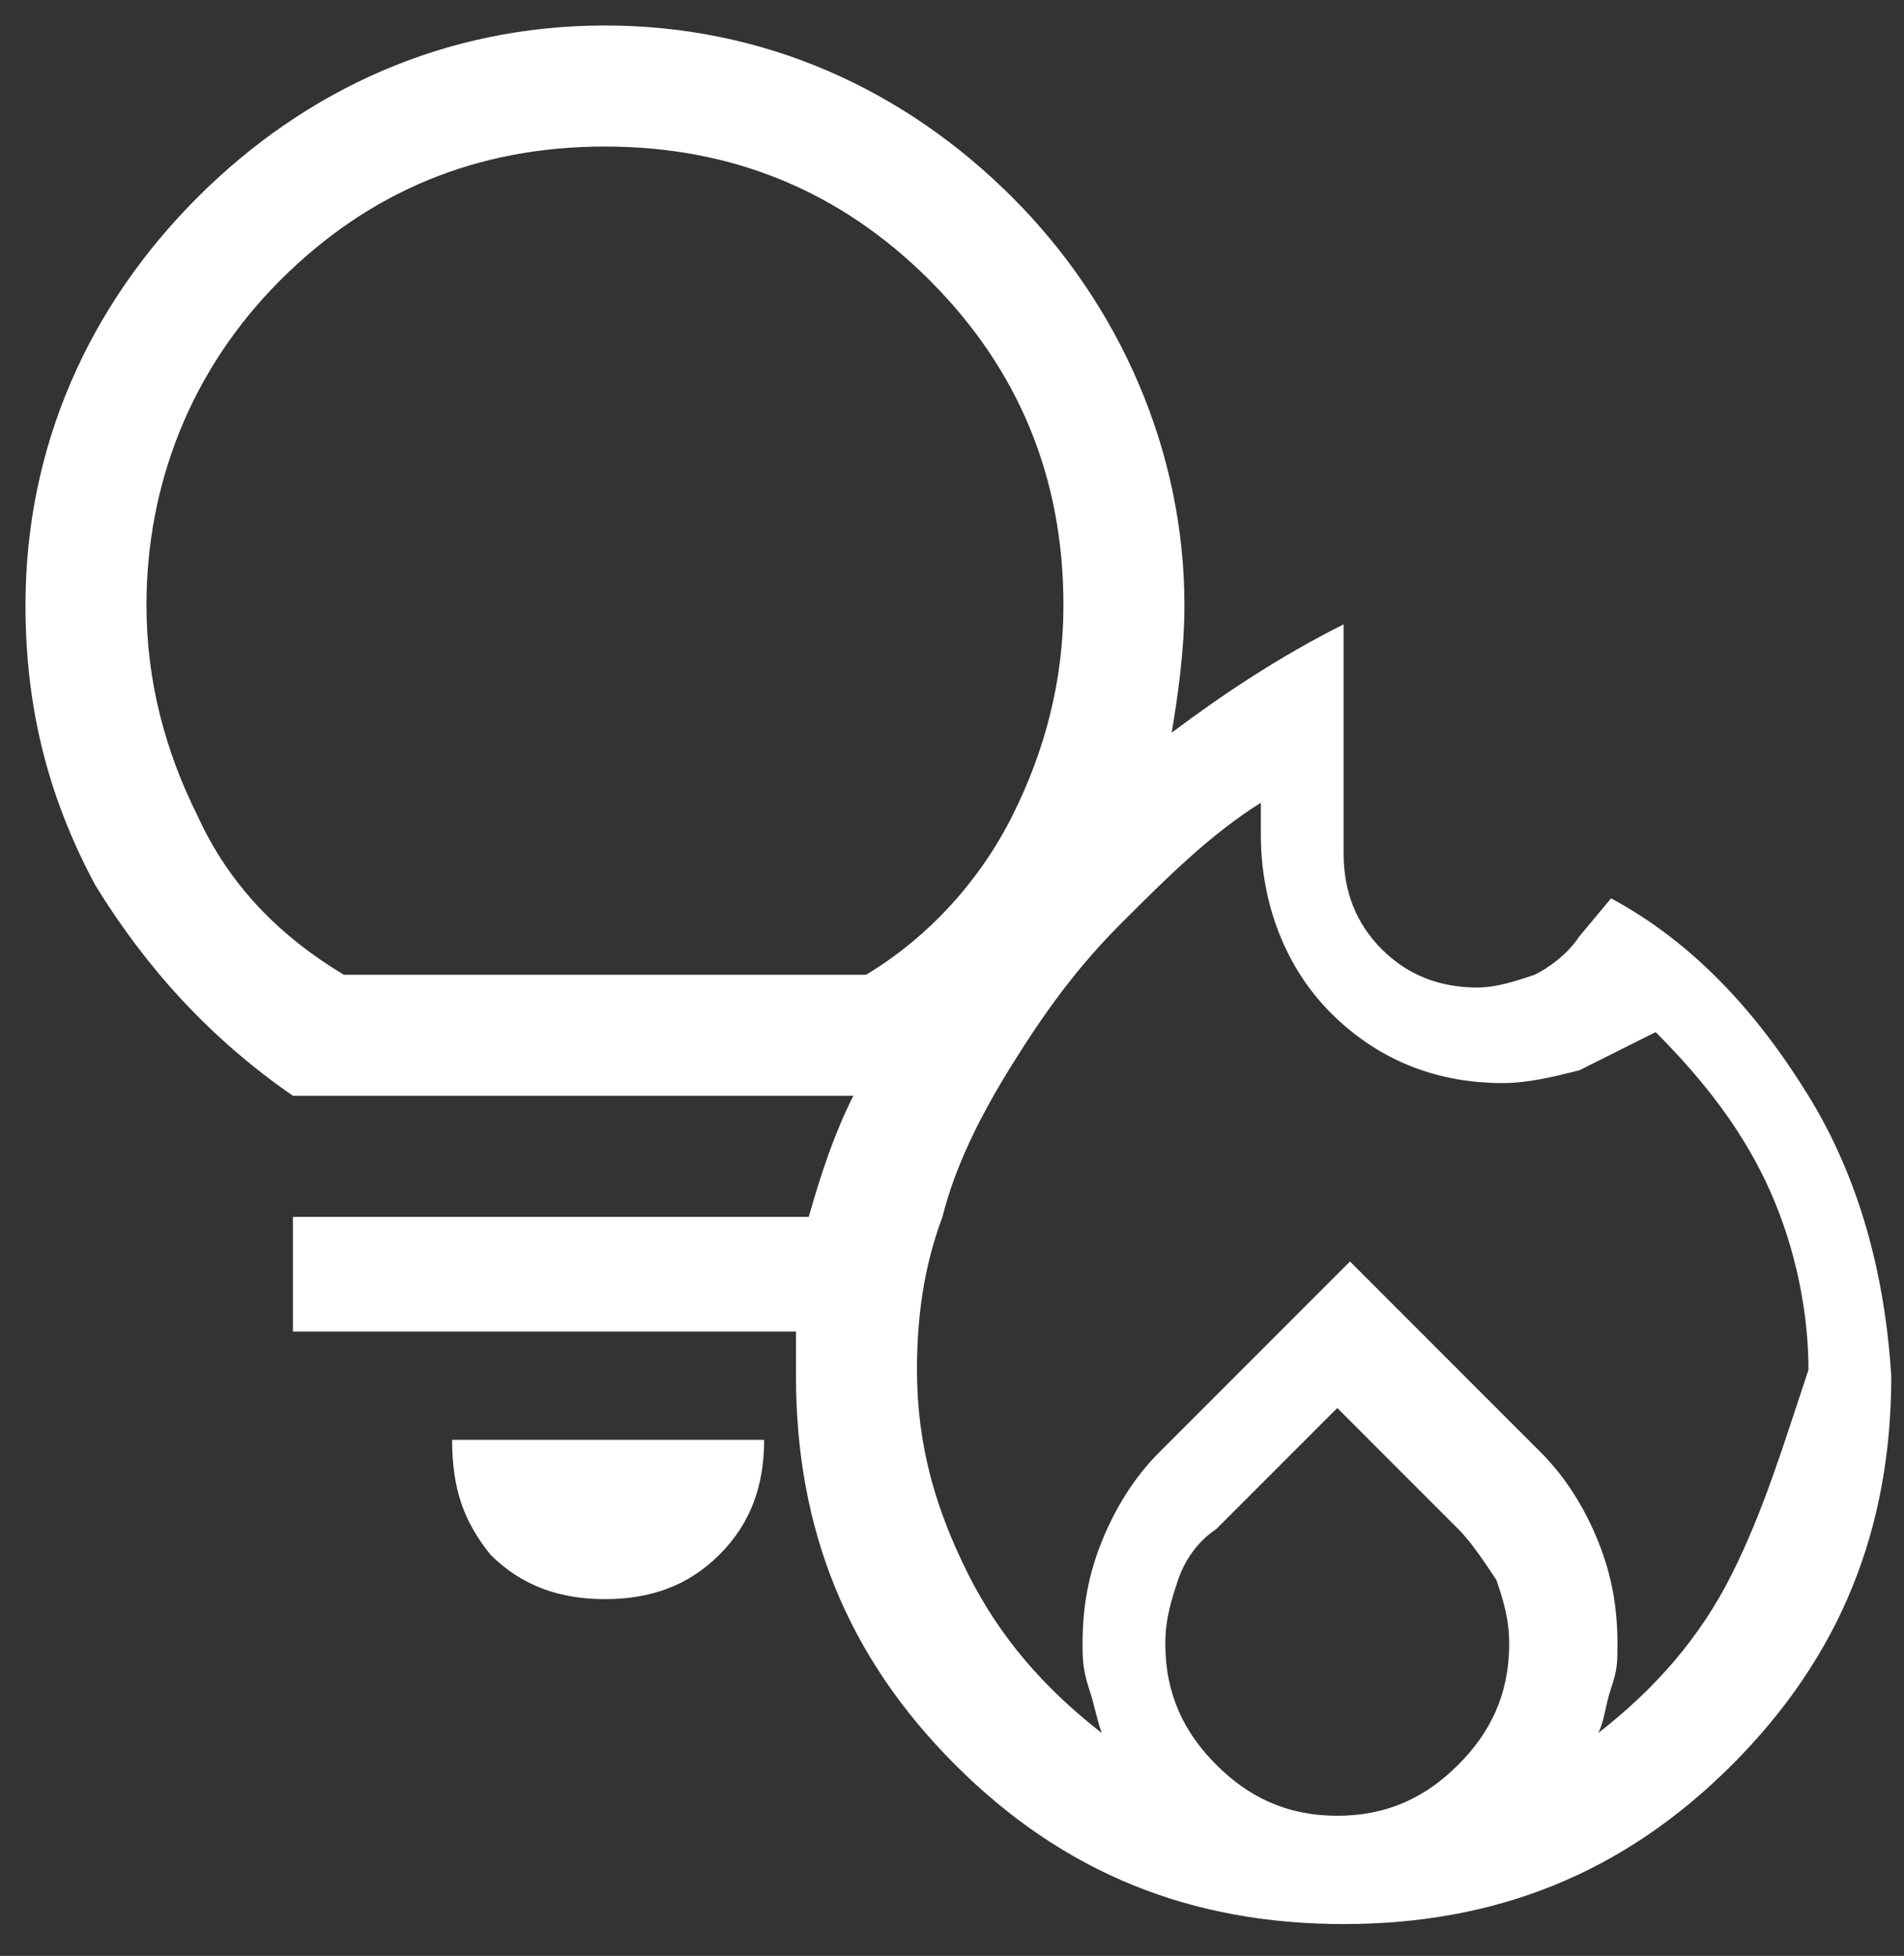 <?xml version="1.0" encoding="utf-8"?>
<!-- Generator: Adobe Illustrator 27.3.1, SVG Export Plug-In . SVG Version: 6.00 Build 0)  -->
<svg version="1.1" id="Capa_1" xmlns="http://www.w3.org/2000/svg" xmlns:xlink="http://www.w3.org/1999/xlink" x="0px" y="0px"
	 viewBox="0 0 29.9 30.7" style="enable-background:new 0 0 29.9 30.7;" xml:space="preserve">
<rect x="0" y="0" width="29.9" height="30.7" fill="#333333" stroke="none"/>
<style type="text/css">
	.st0{fill:#FFFFFF;}
</style>
<g>
	<path class="st0" d="M28.4,17.2c-0.8-1.3-1.8-2.4-3.1-3.1l-0.5,0.6c-0.2,0.3-0.5,0.5-0.7,0.6c-0.3,0.1-0.6,0.2-0.9,0.2
		c-0.6,0-1.1-0.2-1.5-0.6c-0.4-0.4-0.6-0.9-0.6-1.5V9.8c-1,0.5-1.9,1.1-2.7,1.7c0.1-0.6,0.2-1.3,0.2-2c0-2.4-1-4.7-2.7-6.4
		S12,0.4,9.5,0.4c-2.5,0-4.7,1-6.4,2.7S0.4,7,0.4,9.5c0,1.7,0.4,3.1,1.1,4.4c0.8,1.3,1.8,2.4,3.1,3.3c0,0,7.5,0,8.8,0
		c-0.3,0.6-0.5,1.2-0.7,1.9H4.6v1.8h7.9c0,0.2,0,0.5,0,0.7c0,2.4,0.8,4.4,2.5,6.1c1.7,1.7,3.7,2.5,6.1,2.5s4.4-0.8,6.1-2.5
		c1.7-1.7,2.5-3.7,2.5-6.1C29.6,20,29.2,18.5,28.4,17.2z M3.1,12.8c-0.5-1-0.8-2.1-0.8-3.3c0-1.9,0.7-3.7,2.1-5.1
		C5.8,3,7.5,2.3,9.5,2.3c2,0,3.7,0.7,5.1,2.1c1.4,1.4,2.1,3.1,2.1,5.1c0,1.2-0.3,2.3-0.8,3.3c-0.5,1-1.3,1.9-2.3,2.5H5.4
		C4.4,14.7,3.6,13.9,3.1,12.8z M22.9,27.7c-0.5,0.5-1.1,0.8-1.9,0.8s-1.4-0.3-1.9-0.8c-0.5-0.5-0.8-1.1-0.8-1.9c0-0.4,0.1-0.7,0.2-1
		c0.1-0.3,0.3-0.6,0.6-0.8l1.9-1.9l1.9,1.9c0.2,0.2,0.4,0.5,0.6,0.8c0.1,0.3,0.2,0.6,0.2,1C23.7,26.6,23.4,27.2,22.9,27.7z
		 M27.2,24.7c-0.5,1-1.2,1.8-2.1,2.5c0.1-0.2,0.1-0.4,0.2-0.7s0.1-0.4,0.1-0.7c0-0.6-0.1-1.1-0.3-1.6c-0.2-0.5-0.5-1-0.9-1.4l-3-3
		l-3,3c-0.4,0.4-0.7,0.9-0.9,1.4c-0.2,0.5-0.3,1-0.3,1.6c0,0.2,0,0.4,0.1,0.7s0.1,0.4,0.2,0.7c-0.9-0.7-1.6-1.5-2.1-2.5
		c-0.5-1-0.8-2-0.8-3.2c0-0.8,0.1-1.6,0.4-2.4c0.2-0.8,0.6-1.6,1.1-2.4c0.5-0.8,1-1.5,1.7-2.2c0.7-0.7,1.4-1.4,2.2-1.9v0.5
		c0,1.1,0.4,2.1,1.1,2.8c0.7,0.7,1.6,1.1,2.7,1.1c0.4,0,0.8-0.1,1.2-0.2c0.4-0.2,0.8-0.4,1.2-0.6c0.8,0.8,1.4,1.6,1.8,2.5
		s0.6,1.9,0.6,2.8C28,22.7,27.7,23.7,27.2,24.7z"/>
	<path class="st0" d="M7.7,24.4c0.5,0.5,1.1,0.7,1.8,0.7c0.7,0,1.3-0.2,1.8-0.7c0.5-0.5,0.7-1.1,0.7-1.8H7.1
		C7.1,23.4,7.3,23.9,7.7,24.4z"/>
</g>
</svg>
